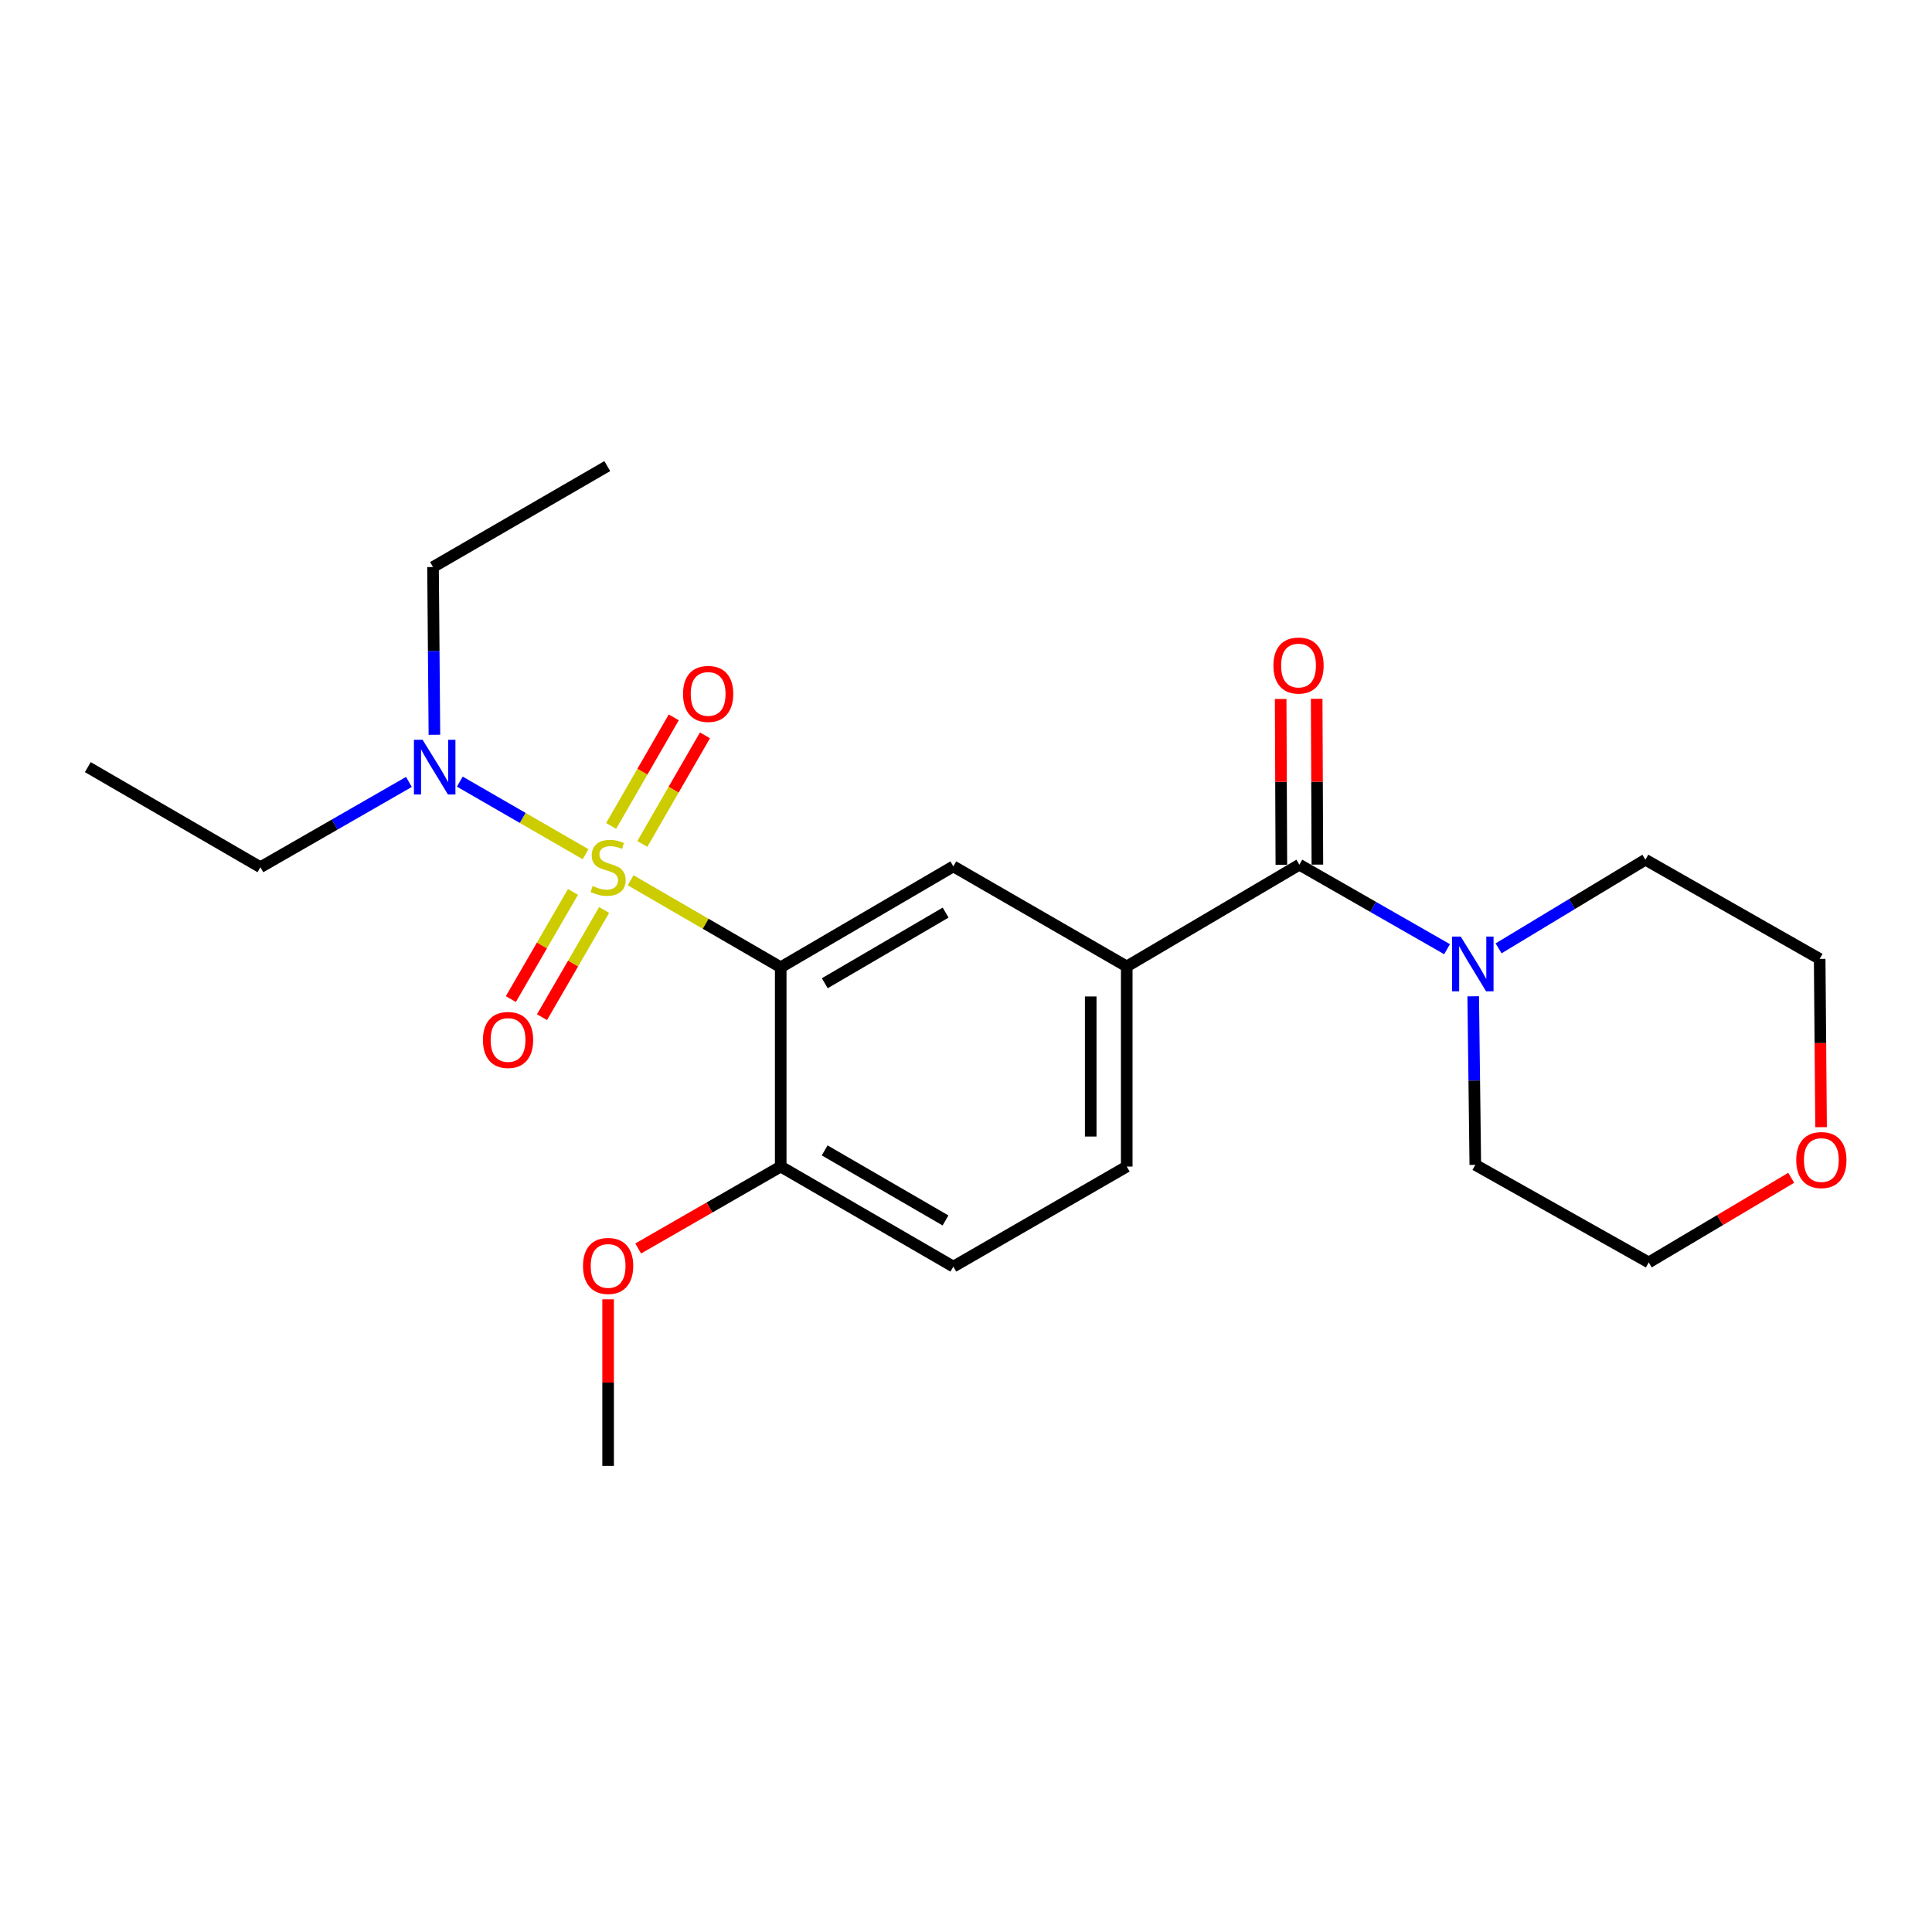 <?xml version='1.0' encoding='iso-8859-1'?>
<svg version='1.1' baseProfile='full'
              xmlns='http://www.w3.org/2000/svg'
                      xmlns:rdkit='http://www.rdkit.org/xml'
                      xmlns:xlink='http://www.w3.org/1999/xlink'
                  xml:space='preserve'
width='1000px' height='1000px' viewBox='0 0 1000 1000'>
<!-- END OF HEADER -->
<rect style='opacity:1.0;fill:#FFFFFF;stroke:none' width='1000' height='1000' x='0' y='0'> </rect>
<path class='bond-0' d='M 326.423,455.63 L 365.259,478.147' style='fill:none;fill-rule:evenodd;stroke:#CCCC00;stroke-width:6px;stroke-linecap:butt;stroke-linejoin:miter;stroke-opacity:1' />
<path class='bond-0' d='M 365.259,478.147 L 404.095,500.663' style='fill:none;fill-rule:evenodd;stroke:#000000;stroke-width:6px;stroke-linecap:butt;stroke-linejoin:miter;stroke-opacity:1' />
<path class='bond-5' d='M 303.09,442.134 L 270.538,423.349' style='fill:none;fill-rule:evenodd;stroke:#CCCC00;stroke-width:6px;stroke-linecap:butt;stroke-linejoin:miter;stroke-opacity:1' />
<path class='bond-5' d='M 270.538,423.349 L 237.987,404.564' style='fill:none;fill-rule:evenodd;stroke:#0000FF;stroke-width:6px;stroke-linecap:butt;stroke-linejoin:miter;stroke-opacity:1' />
<path class='bond-6' d='M 296.572,461.655 L 280.49,489.392' style='fill:none;fill-rule:evenodd;stroke:#CCCC00;stroke-width:6px;stroke-linecap:butt;stroke-linejoin:miter;stroke-opacity:1' />
<path class='bond-6' d='M 280.49,489.392 L 264.409,517.13' style='fill:none;fill-rule:evenodd;stroke:#FF0000;stroke-width:6px;stroke-linecap:butt;stroke-linejoin:miter;stroke-opacity:1' />
<path class='bond-6' d='M 312.703,471.007 L 296.621,498.745' style='fill:none;fill-rule:evenodd;stroke:#CCCC00;stroke-width:6px;stroke-linecap:butt;stroke-linejoin:miter;stroke-opacity:1' />
<path class='bond-6' d='M 296.621,498.745 L 280.539,526.482' style='fill:none;fill-rule:evenodd;stroke:#FF0000;stroke-width:6px;stroke-linecap:butt;stroke-linejoin:miter;stroke-opacity:1' />
<path class='bond-7' d='M 332.474,436.816 L 348.679,408.716' style='fill:none;fill-rule:evenodd;stroke:#CCCC00;stroke-width:6px;stroke-linecap:butt;stroke-linejoin:miter;stroke-opacity:1' />
<path class='bond-7' d='M 348.679,408.716 L 364.883,380.616' style='fill:none;fill-rule:evenodd;stroke:#FF0000;stroke-width:6px;stroke-linecap:butt;stroke-linejoin:miter;stroke-opacity:1' />
<path class='bond-7' d='M 316.322,427.501 L 332.526,399.401' style='fill:none;fill-rule:evenodd;stroke:#CCCC00;stroke-width:6px;stroke-linecap:butt;stroke-linejoin:miter;stroke-opacity:1' />
<path class='bond-7' d='M 332.526,399.401 L 348.73,371.301' style='fill:none;fill-rule:evenodd;stroke:#FF0000;stroke-width:6px;stroke-linecap:butt;stroke-linejoin:miter;stroke-opacity:1' />
<path class='bond-2' d='M 404.095,500.663 L 493.45,448.434' style='fill:none;fill-rule:evenodd;stroke:#000000;stroke-width:6px;stroke-linecap:butt;stroke-linejoin:miter;stroke-opacity:1' />
<path class='bond-2' d='M 426.907,508.926 L 489.456,472.366' style='fill:none;fill-rule:evenodd;stroke:#000000;stroke-width:6px;stroke-linecap:butt;stroke-linejoin:miter;stroke-opacity:1' />
<path class='bond-8' d='M 404.095,500.663 L 404.095,603.805' style='fill:none;fill-rule:evenodd;stroke:#000000;stroke-width:6px;stroke-linecap:butt;stroke-linejoin:miter;stroke-opacity:1' />
<path class='bond-1' d='M 672.552,447.564 L 583.198,500.228' style='fill:none;fill-rule:evenodd;stroke:#000000;stroke-width:6px;stroke-linecap:butt;stroke-linejoin:miter;stroke-opacity:1' />
<path class='bond-4' d='M 672.552,447.564 L 710.774,469.431' style='fill:none;fill-rule:evenodd;stroke:#000000;stroke-width:6px;stroke-linecap:butt;stroke-linejoin:miter;stroke-opacity:1' />
<path class='bond-4' d='M 710.774,469.431 L 748.996,491.299' style='fill:none;fill-rule:evenodd;stroke:#0000FF;stroke-width:6px;stroke-linecap:butt;stroke-linejoin:miter;stroke-opacity:1' />
<path class='bond-9' d='M 681.875,447.525 L 681.694,404.613' style='fill:none;fill-rule:evenodd;stroke:#000000;stroke-width:6px;stroke-linecap:butt;stroke-linejoin:miter;stroke-opacity:1' />
<path class='bond-9' d='M 681.694,404.613 L 681.513,361.701' style='fill:none;fill-rule:evenodd;stroke:#FF0000;stroke-width:6px;stroke-linecap:butt;stroke-linejoin:miter;stroke-opacity:1' />
<path class='bond-9' d='M 663.23,447.603 L 663.049,404.692' style='fill:none;fill-rule:evenodd;stroke:#000000;stroke-width:6px;stroke-linecap:butt;stroke-linejoin:miter;stroke-opacity:1' />
<path class='bond-9' d='M 663.049,404.692 L 662.868,361.78' style='fill:none;fill-rule:evenodd;stroke:#FF0000;stroke-width:6px;stroke-linecap:butt;stroke-linejoin:miter;stroke-opacity:1' />
<path class='bond-3' d='M 493.45,448.434 L 583.198,500.228' style='fill:none;fill-rule:evenodd;stroke:#000000;stroke-width:6px;stroke-linecap:butt;stroke-linejoin:miter;stroke-opacity:1' />
<path class='bond-23' d='M 583.198,500.228 L 583.198,603.805' style='fill:none;fill-rule:evenodd;stroke:#000000;stroke-width:6px;stroke-linecap:butt;stroke-linejoin:miter;stroke-opacity:1' />
<path class='bond-23' d='M 564.552,515.764 L 564.552,588.268' style='fill:none;fill-rule:evenodd;stroke:#000000;stroke-width:6px;stroke-linecap:butt;stroke-linejoin:miter;stroke-opacity:1' />
<path class='bond-14' d='M 762.53,515.683 L 763.073,559.309' style='fill:none;fill-rule:evenodd;stroke:#0000FF;stroke-width:6px;stroke-linecap:butt;stroke-linejoin:miter;stroke-opacity:1' />
<path class='bond-14' d='M 763.073,559.309 L 763.616,602.935' style='fill:none;fill-rule:evenodd;stroke:#000000;stroke-width:6px;stroke-linecap:butt;stroke-linejoin:miter;stroke-opacity:1' />
<path class='bond-15' d='M 775.67,490.863 L 813.663,467.924' style='fill:none;fill-rule:evenodd;stroke:#0000FF;stroke-width:6px;stroke-linecap:butt;stroke-linejoin:miter;stroke-opacity:1' />
<path class='bond-15' d='M 813.663,467.924 L 851.655,444.985' style='fill:none;fill-rule:evenodd;stroke:#000000;stroke-width:6px;stroke-linecap:butt;stroke-linejoin:miter;stroke-opacity:1' />
<path class='bond-16' d='M 211.652,404.727 L 173.22,426.798' style='fill:none;fill-rule:evenodd;stroke:#0000FF;stroke-width:6px;stroke-linecap:butt;stroke-linejoin:miter;stroke-opacity:1' />
<path class='bond-16' d='M 173.22,426.798 L 134.788,448.869' style='fill:none;fill-rule:evenodd;stroke:#000000;stroke-width:6px;stroke-linecap:butt;stroke-linejoin:miter;stroke-opacity:1' />
<path class='bond-17' d='M 224.853,380.316 L 224.493,336.907' style='fill:none;fill-rule:evenodd;stroke:#0000FF;stroke-width:6px;stroke-linecap:butt;stroke-linejoin:miter;stroke-opacity:1' />
<path class='bond-17' d='M 224.493,336.907 L 224.133,293.498' style='fill:none;fill-rule:evenodd;stroke:#000000;stroke-width:6px;stroke-linecap:butt;stroke-linejoin:miter;stroke-opacity:1' />
<path class='bond-11' d='M 404.095,603.805 L 493.45,655.599' style='fill:none;fill-rule:evenodd;stroke:#000000;stroke-width:6px;stroke-linecap:butt;stroke-linejoin:miter;stroke-opacity:1' />
<path class='bond-11' d='M 426.849,595.442 L 489.397,631.698' style='fill:none;fill-rule:evenodd;stroke:#000000;stroke-width:6px;stroke-linecap:butt;stroke-linejoin:miter;stroke-opacity:1' />
<path class='bond-13' d='M 404.095,603.805 L 367.216,625.007' style='fill:none;fill-rule:evenodd;stroke:#000000;stroke-width:6px;stroke-linecap:butt;stroke-linejoin:miter;stroke-opacity:1' />
<path class='bond-13' d='M 367.216,625.007 L 330.337,646.209' style='fill:none;fill-rule:evenodd;stroke:#FF0000;stroke-width:6px;stroke-linecap:butt;stroke-linejoin:miter;stroke-opacity:1' />
<path class='bond-10' d='M 583.198,603.805 L 493.45,655.599' style='fill:none;fill-rule:evenodd;stroke:#000000;stroke-width:6px;stroke-linecap:butt;stroke-linejoin:miter;stroke-opacity:1' />
<path class='bond-12' d='M 942.588,583.435 L 942.223,539.879' style='fill:none;fill-rule:evenodd;stroke:#FF0000;stroke-width:6px;stroke-linecap:butt;stroke-linejoin:miter;stroke-opacity:1' />
<path class='bond-12' d='M 942.223,539.879 L 941.859,496.323' style='fill:none;fill-rule:evenodd;stroke:#000000;stroke-width:6px;stroke-linecap:butt;stroke-linejoin:miter;stroke-opacity:1' />
<path class='bond-24' d='M 927.131,609.622 L 890.258,631.528' style='fill:none;fill-rule:evenodd;stroke:#FF0000;stroke-width:6px;stroke-linecap:butt;stroke-linejoin:miter;stroke-opacity:1' />
<path class='bond-24' d='M 890.258,631.528 L 853.385,653.434' style='fill:none;fill-rule:evenodd;stroke:#000000;stroke-width:6px;stroke-linecap:butt;stroke-linejoin:miter;stroke-opacity:1' />
<path class='bond-20' d='M 314.761,672.513 L 314.761,715.627' style='fill:none;fill-rule:evenodd;stroke:#FF0000;stroke-width:6px;stroke-linecap:butt;stroke-linejoin:miter;stroke-opacity:1' />
<path class='bond-20' d='M 314.761,715.627 L 314.761,758.741' style='fill:none;fill-rule:evenodd;stroke:#000000;stroke-width:6px;stroke-linecap:butt;stroke-linejoin:miter;stroke-opacity:1' />
<path class='bond-19' d='M 763.616,602.935 L 853.385,653.434' style='fill:none;fill-rule:evenodd;stroke:#000000;stroke-width:6px;stroke-linecap:butt;stroke-linejoin:miter;stroke-opacity:1' />
<path class='bond-18' d='M 851.655,444.985 L 941.859,496.323' style='fill:none;fill-rule:evenodd;stroke:#000000;stroke-width:6px;stroke-linecap:butt;stroke-linejoin:miter;stroke-opacity:1' />
<path class='bond-21' d='M 134.788,448.869 L 45.455,397.065' style='fill:none;fill-rule:evenodd;stroke:#000000;stroke-width:6px;stroke-linecap:butt;stroke-linejoin:miter;stroke-opacity:1' />
<path class='bond-22' d='M 224.133,293.498 L 314.326,241.259' style='fill:none;fill-rule:evenodd;stroke:#000000;stroke-width:6px;stroke-linecap:butt;stroke-linejoin:miter;stroke-opacity:1' />
<path  class='atom-0' d='M 306.761 458.589
Q 307.081 458.709, 308.401 459.269
Q 309.721 459.829, 311.161 460.189
Q 312.641 460.509, 314.081 460.509
Q 316.761 460.509, 318.321 459.229
Q 319.881 457.909, 319.881 455.629
Q 319.881 454.069, 319.081 453.109
Q 318.321 452.149, 317.121 451.629
Q 315.921 451.109, 313.921 450.509
Q 311.401 449.749, 309.881 449.029
Q 308.401 448.309, 307.321 446.789
Q 306.281 445.269, 306.281 442.709
Q 306.281 439.149, 308.681 436.949
Q 311.121 434.749, 315.921 434.749
Q 319.201 434.749, 322.921 436.309
L 322.001 439.389
Q 318.601 437.989, 316.041 437.989
Q 313.281 437.989, 311.761 439.149
Q 310.241 440.269, 310.281 442.229
Q 310.281 443.749, 311.041 444.669
Q 311.841 445.589, 312.961 446.109
Q 314.121 446.629, 316.041 447.229
Q 318.601 448.029, 320.121 448.829
Q 321.641 449.629, 322.721 451.269
Q 323.841 452.869, 323.841 455.629
Q 323.841 459.549, 321.201 461.669
Q 318.601 463.749, 314.241 463.749
Q 311.721 463.749, 309.801 463.189
Q 307.921 462.669, 305.681 461.749
L 306.761 458.589
' fill='#CCCC00'/>
<path  class='atom-5' d='M 756.061 484.763
L 765.341 499.763
Q 766.261 501.243, 767.741 503.923
Q 769.221 506.603, 769.301 506.763
L 769.301 484.763
L 773.061 484.763
L 773.061 513.083
L 769.181 513.083
L 759.221 496.683
Q 758.061 494.763, 756.821 492.563
Q 755.621 490.363, 755.261 489.683
L 755.261 513.083
L 751.581 513.083
L 751.581 484.763
L 756.061 484.763
' fill='#0000FF'/>
<path  class='atom-6' d='M 218.732 382.905
L 228.012 397.905
Q 228.932 399.385, 230.412 402.065
Q 231.892 404.745, 231.972 404.905
L 231.972 382.905
L 235.732 382.905
L 235.732 411.225
L 231.852 411.225
L 221.892 394.825
Q 220.732 392.905, 219.492 390.705
Q 218.292 388.505, 217.932 387.825
L 217.932 411.225
L 214.252 411.225
L 214.252 382.905
L 218.732 382.905
' fill='#0000FF'/>
<path  class='atom-7' d='M 249.968 538.283
Q 249.968 531.483, 253.328 527.683
Q 256.688 523.883, 262.968 523.883
Q 269.248 523.883, 272.608 527.683
Q 275.968 531.483, 275.968 538.283
Q 275.968 545.163, 272.568 549.083
Q 269.168 552.963, 262.968 552.963
Q 256.728 552.963, 253.328 549.083
Q 249.968 545.203, 249.968 538.283
M 262.968 549.763
Q 267.288 549.763, 269.608 546.883
Q 271.968 543.963, 271.968 538.283
Q 271.968 532.723, 269.608 529.923
Q 267.288 527.083, 262.968 527.083
Q 258.648 527.083, 256.288 529.883
Q 253.968 532.683, 253.968 538.283
Q 253.968 544.003, 256.288 546.883
Q 258.648 549.763, 262.968 549.763
' fill='#FF0000'/>
<path  class='atom-8' d='M 353.534 359.17
Q 353.534 352.37, 356.894 348.57
Q 360.254 344.77, 366.534 344.77
Q 372.814 344.77, 376.174 348.57
Q 379.534 352.37, 379.534 359.17
Q 379.534 366.05, 376.134 369.97
Q 372.734 373.85, 366.534 373.85
Q 360.294 373.85, 356.894 369.97
Q 353.534 366.09, 353.534 359.17
M 366.534 370.65
Q 370.854 370.65, 373.174 367.77
Q 375.534 364.85, 375.534 359.17
Q 375.534 353.61, 373.174 350.81
Q 370.854 347.97, 366.534 347.97
Q 362.214 347.97, 359.854 350.77
Q 357.534 353.57, 357.534 359.17
Q 357.534 364.89, 359.854 367.77
Q 362.214 370.65, 366.534 370.65
' fill='#FF0000'/>
<path  class='atom-10' d='M 659.117 344.481
Q 659.117 337.681, 662.477 333.881
Q 665.837 330.081, 672.117 330.081
Q 678.397 330.081, 681.757 333.881
Q 685.117 337.681, 685.117 344.481
Q 685.117 351.361, 681.717 355.281
Q 678.317 359.161, 672.117 359.161
Q 665.877 359.161, 662.477 355.281
Q 659.117 351.401, 659.117 344.481
M 672.117 355.961
Q 676.437 355.961, 678.757 353.081
Q 681.117 350.161, 681.117 344.481
Q 681.117 338.921, 678.757 336.121
Q 676.437 333.281, 672.117 333.281
Q 667.797 333.281, 665.437 336.081
Q 663.117 338.881, 663.117 344.481
Q 663.117 350.201, 665.437 353.081
Q 667.797 355.961, 672.117 355.961
' fill='#FF0000'/>
<path  class='atom-13' d='M 929.729 600.436
Q 929.729 593.636, 933.089 589.836
Q 936.449 586.036, 942.729 586.036
Q 949.009 586.036, 952.369 589.836
Q 955.729 593.636, 955.729 600.436
Q 955.729 607.316, 952.329 611.236
Q 948.929 615.116, 942.729 615.116
Q 936.489 615.116, 933.089 611.236
Q 929.729 607.356, 929.729 600.436
M 942.729 611.916
Q 947.049 611.916, 949.369 609.036
Q 951.729 606.116, 951.729 600.436
Q 951.729 594.876, 949.369 592.076
Q 947.049 589.236, 942.729 589.236
Q 938.409 589.236, 936.049 592.036
Q 933.729 594.836, 933.729 600.436
Q 933.729 606.156, 936.049 609.036
Q 938.409 611.916, 942.729 611.916
' fill='#FF0000'/>
<path  class='atom-14' d='M 301.761 655.244
Q 301.761 648.444, 305.121 644.644
Q 308.481 640.844, 314.761 640.844
Q 321.041 640.844, 324.401 644.644
Q 327.761 648.444, 327.761 655.244
Q 327.761 662.124, 324.361 666.044
Q 320.961 669.924, 314.761 669.924
Q 308.521 669.924, 305.121 666.044
Q 301.761 662.164, 301.761 655.244
M 314.761 666.724
Q 319.081 666.724, 321.401 663.844
Q 323.761 660.924, 323.761 655.244
Q 323.761 649.684, 321.401 646.884
Q 319.081 644.044, 314.761 644.044
Q 310.441 644.044, 308.081 646.844
Q 305.761 649.644, 305.761 655.244
Q 305.761 660.964, 308.081 663.844
Q 310.441 666.724, 314.761 666.724
' fill='#FF0000'/>
</svg>
